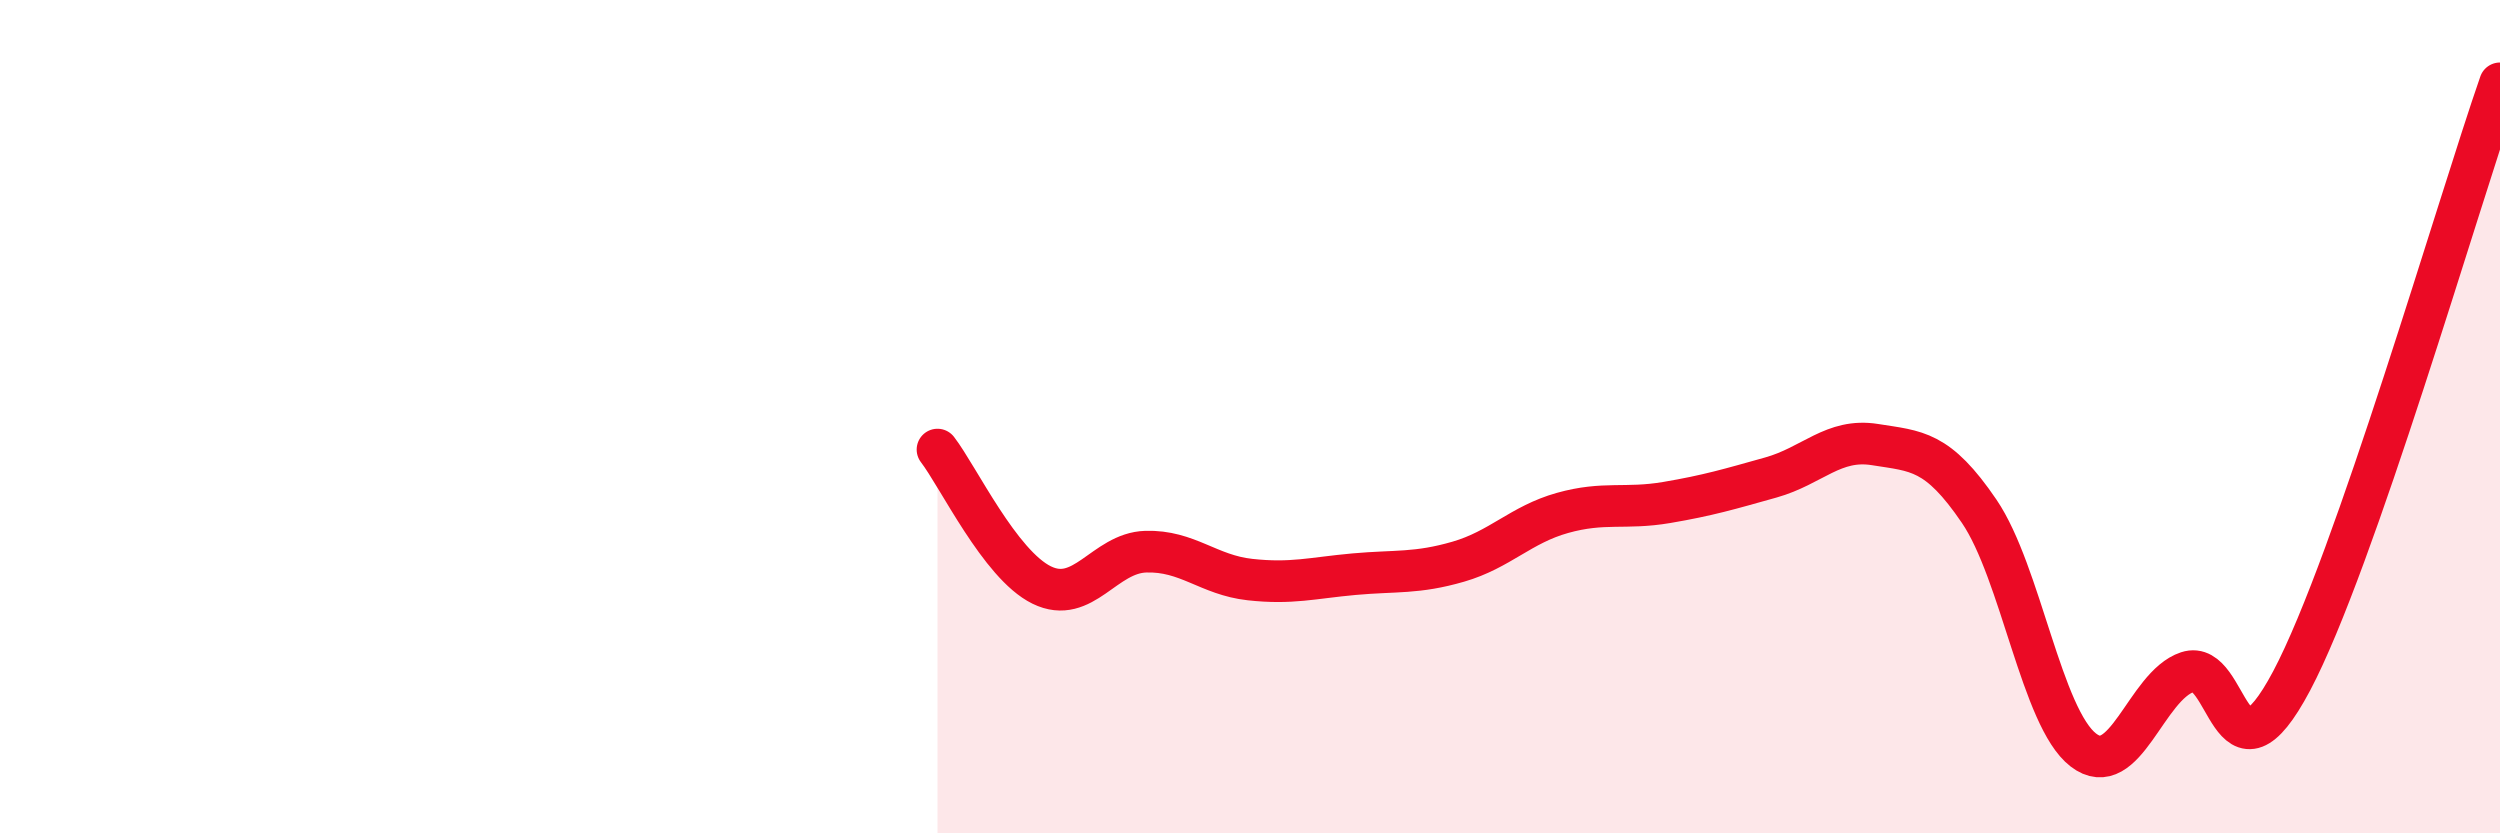 
    <svg width="60" height="20" viewBox="0 0 60 20" xmlns="http://www.w3.org/2000/svg">
      <path
        d="M 22.5,10.79 C 23,11.44 24,13.55 25,14.04 C 26,14.53 26.5,13.27 27.5,13.24 C 28.5,13.21 29,13.8 30,13.91 C 31,14.02 31.5,13.87 32.5,13.78 C 33.5,13.69 34,13.77 35,13.48 C 36,13.19 36.5,12.59 37.5,12.31 C 38.5,12.03 39,12.23 40,12.06 C 41,11.89 41.5,11.74 42.5,11.46 C 43.5,11.18 44,10.51 45,10.67 C 46,10.83 46.5,10.8 47.5,12.27 C 48.5,13.74 49,17.23 50,18 C 51,18.77 51.5,16.46 52.5,16.13 C 53.5,15.8 53.5,19.17 55,16.34 C 56.5,13.51 59,4.87 60,2L60 20L22.5 20Z"
        fill="#EB0A25"
        opacity="0.1"
        stroke-linecap="round"
        stroke-linejoin="round"
      />
      <path
        d="M 22.5,10.79 C 23,11.44 24,13.55 25,14.04 C 26,14.53 26.5,13.27 27.5,13.24 C 28.5,13.21 29,13.8 30,13.91 C 31,14.02 31.5,13.87 32.5,13.78 C 33.5,13.69 34,13.77 35,13.48 C 36,13.19 36.5,12.59 37.5,12.31 C 38.5,12.03 39,12.23 40,12.06 C 41,11.89 41.5,11.74 42.5,11.46 C 43.5,11.18 44,10.51 45,10.67 C 46,10.83 46.5,10.8 47.5,12.27 C 48.5,13.74 49,17.23 50,18 C 51,18.77 51.5,16.46 52.5,16.13 C 53.5,15.8 53.5,19.17 55,16.34 C 56.5,13.51 59,4.87 60,2"
        stroke="#EB0A25"
        stroke-width="1"
        fill="none"
        stroke-linecap="round"
        stroke-linejoin="round"
      />
    </svg>
  